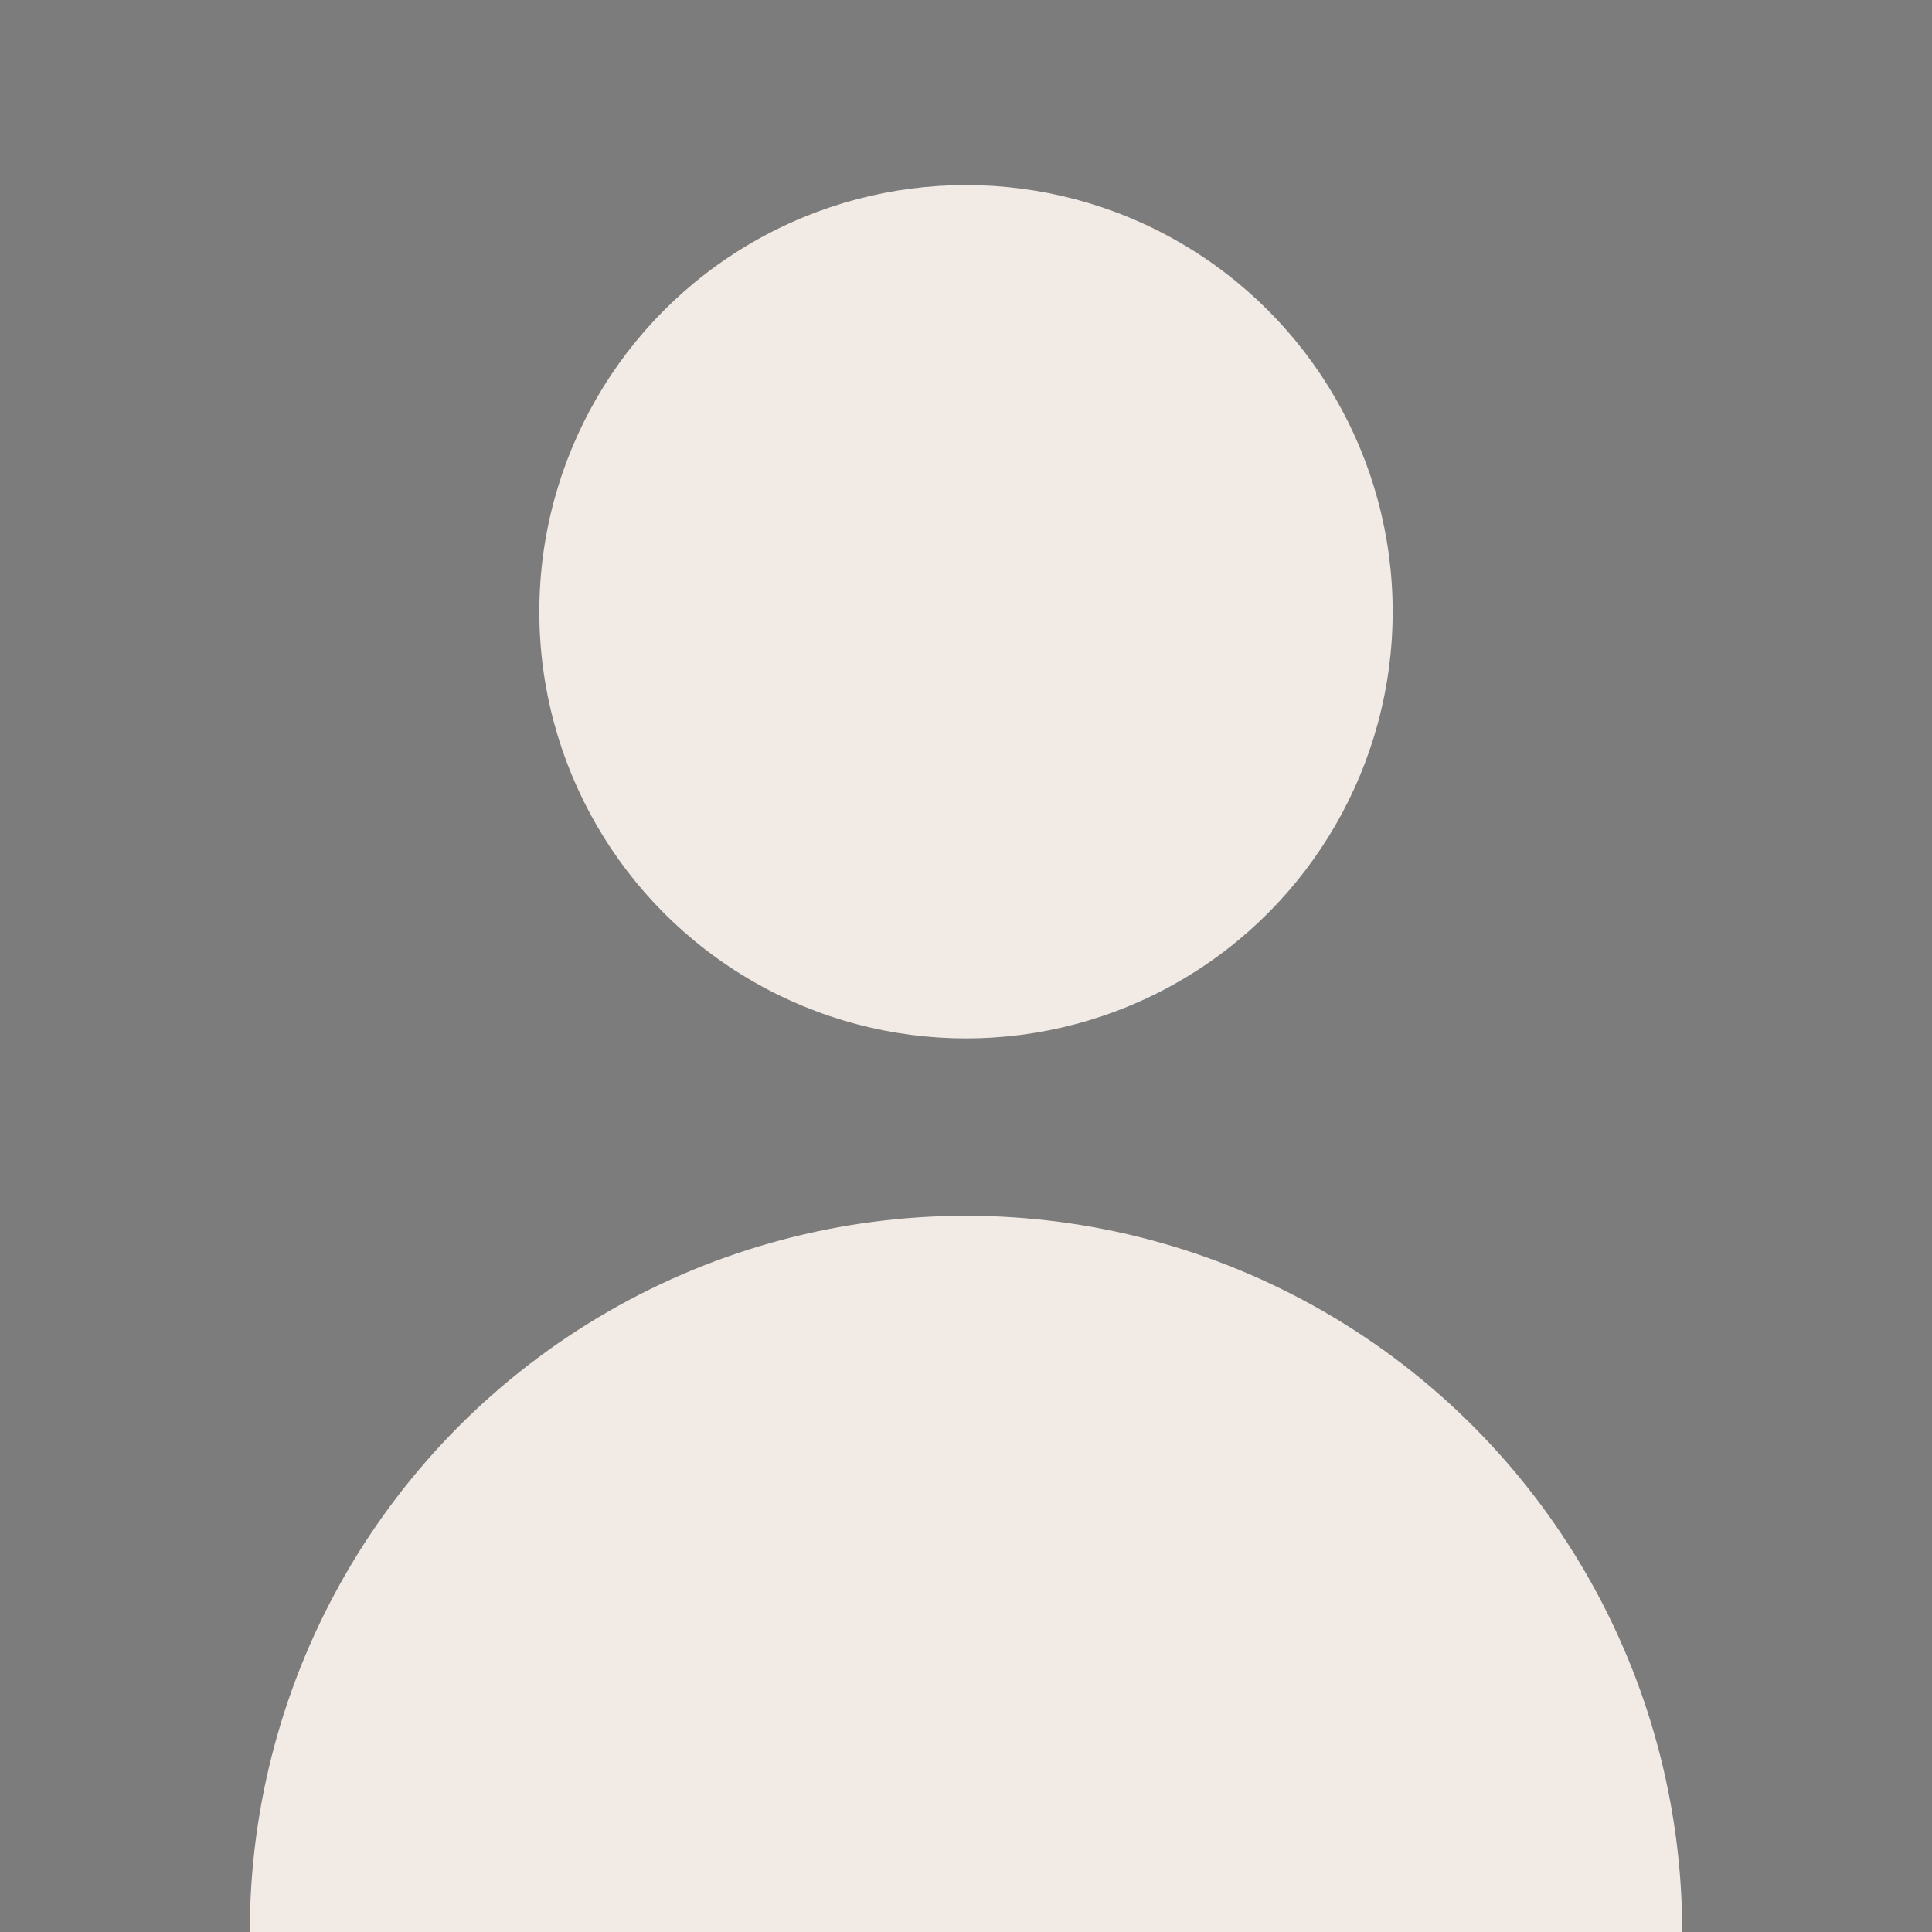 <?xml version="1.0" encoding="UTF-8"?>
<svg id="Layer_1" data-name="Layer 1" xmlns="http://www.w3.org/2000/svg" viewBox="0 0 520 520">
  <defs>
    <style>
      .cls-1 {
        fill: #7c7c7c;
      }

      .cls-2 {
        fill: #f2eae4;
      }
    </style>
  </defs>
  <rect class="cls-1" x="-23.35" y="-17.55" width="566.71" height="566.71"/>
  <circle class="cls-2" cx="260" cy="520" r="192.77"/>
  <circle class="cls-2" cx="260" cy="164.65" r="114.84"/>
</svg>